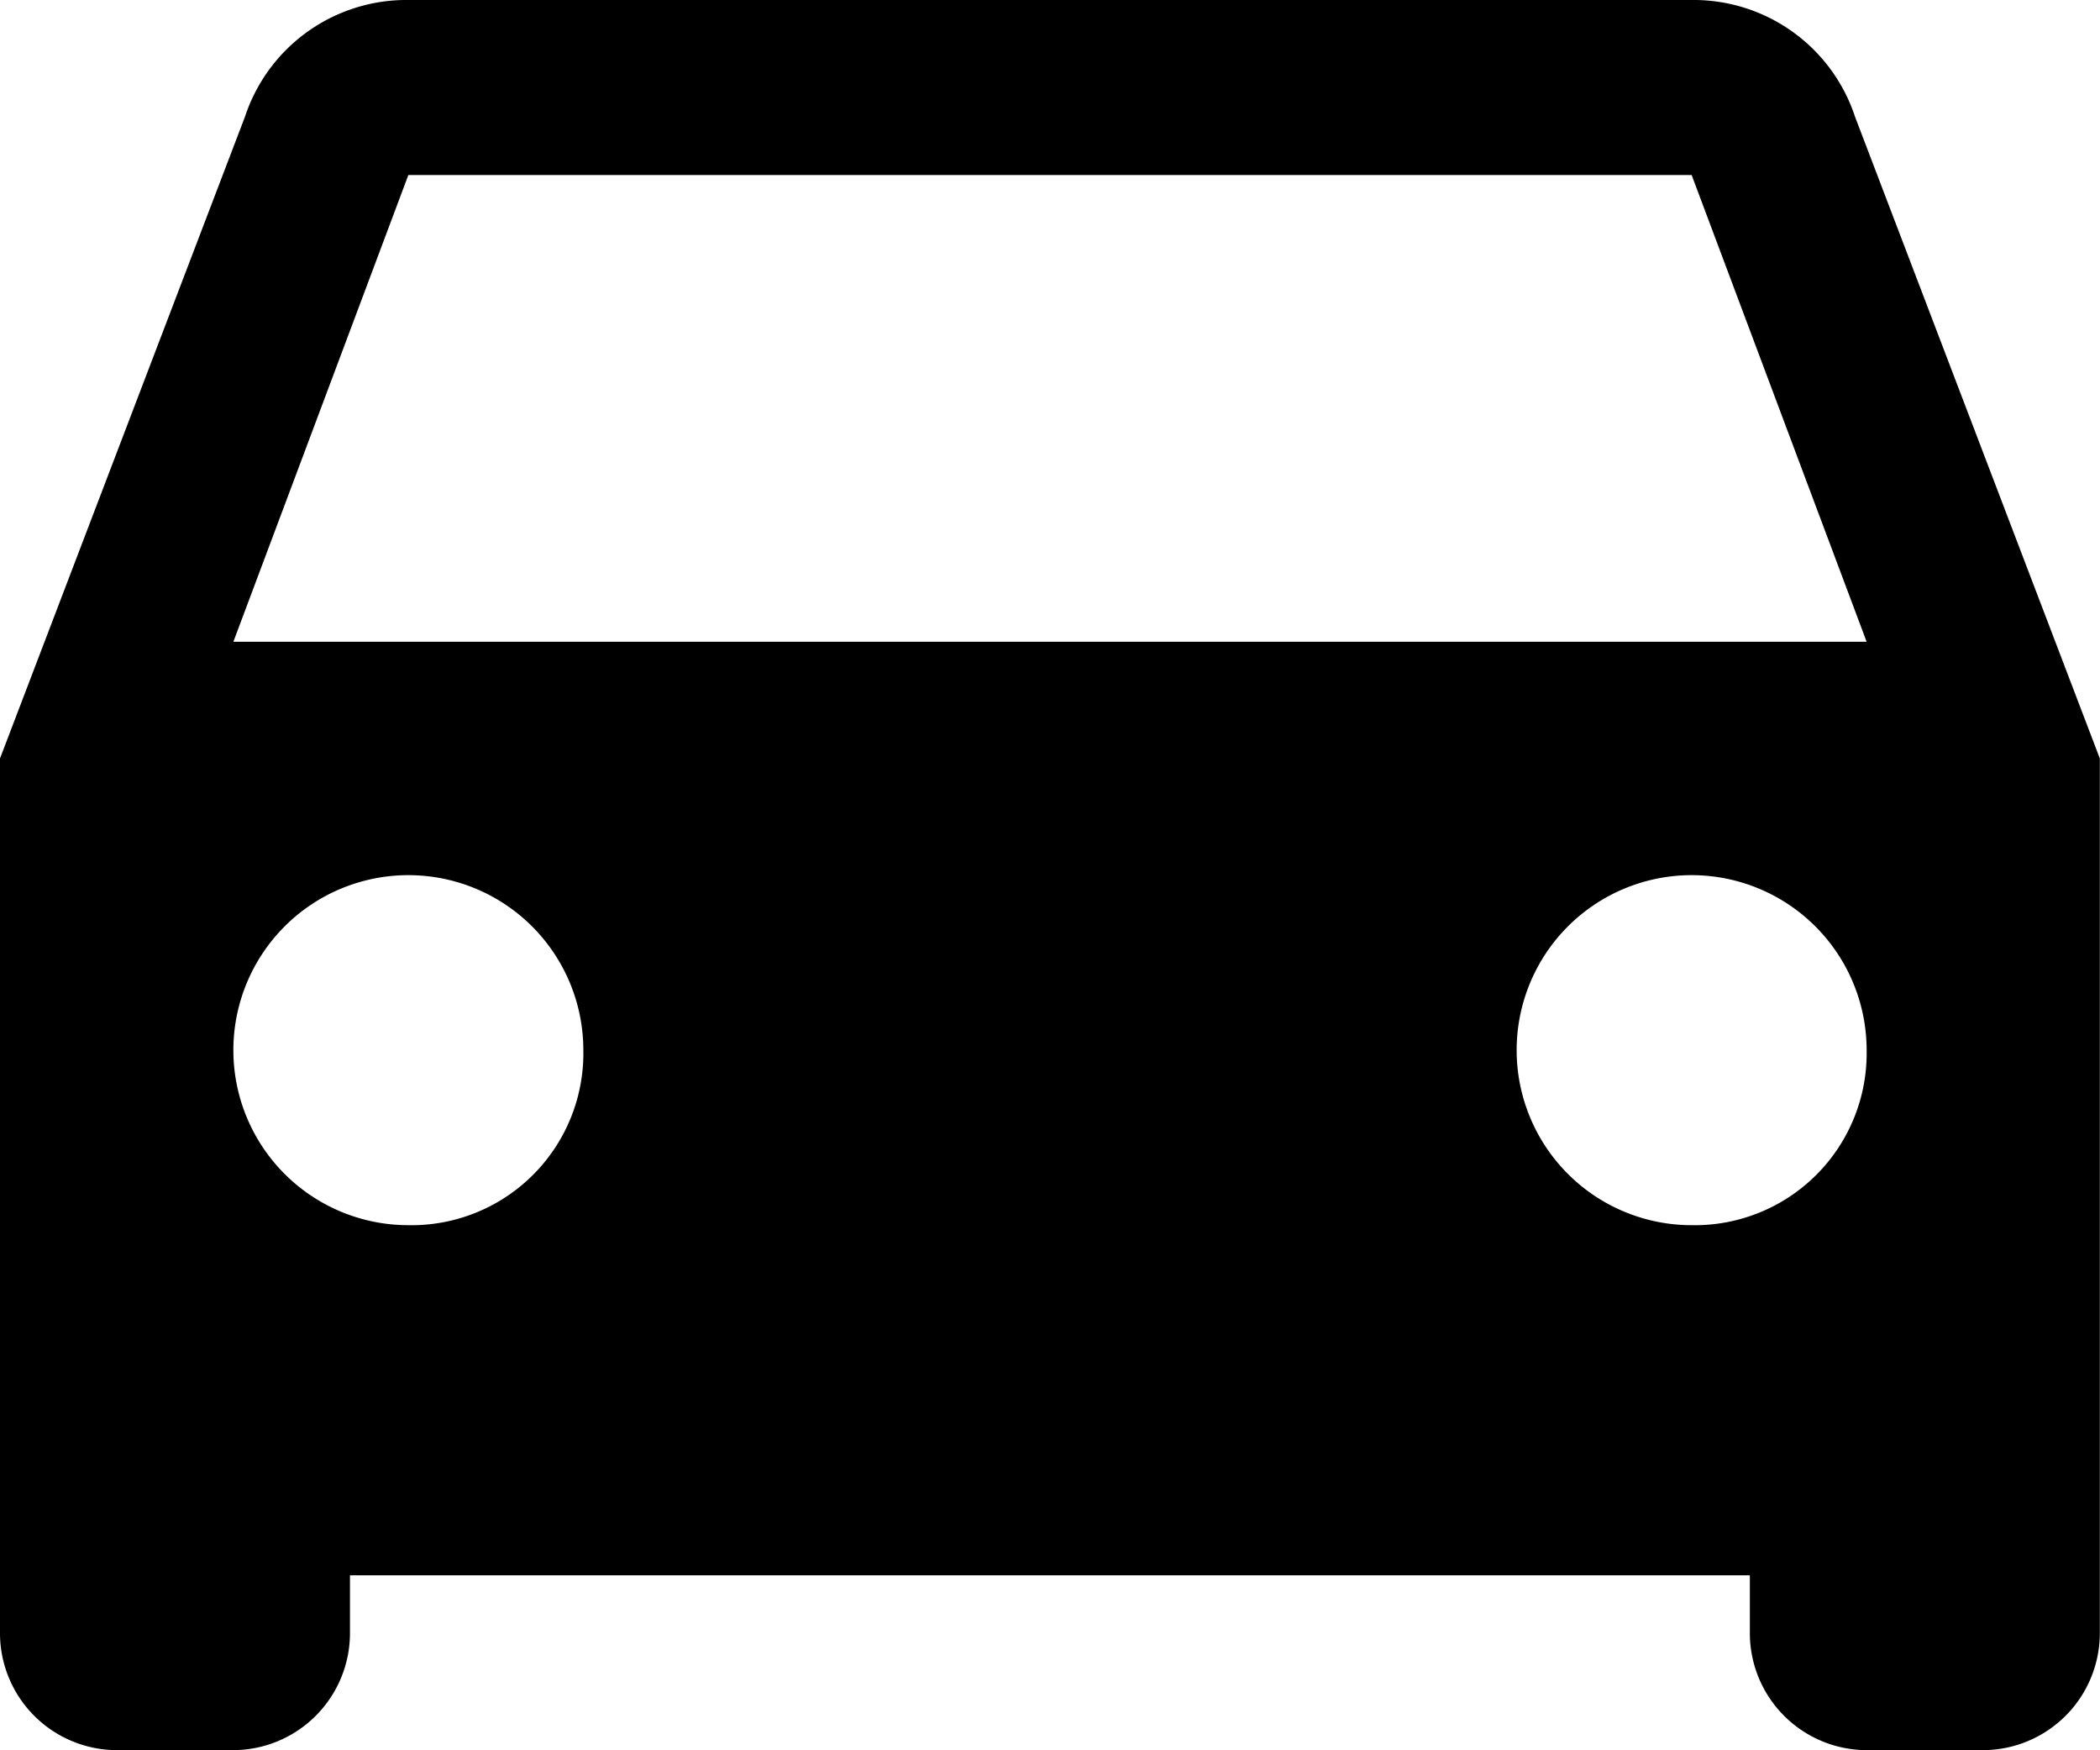 <svg xmlns="http://www.w3.org/2000/svg" width="23.702" height="19.751" viewBox="0 0 23.702 19.751"><path d="M25.437,8.067A1.918,1.918,0,0,0,23.593,6.75H9.109A1.918,1.918,0,0,0,7.265,8.067L4.5,15.309v9.876A1.321,1.321,0,0,0,5.817,26.5H7.134A1.321,1.321,0,0,0,8.45,25.185v-.658h15.8v.658A1.321,1.321,0,0,0,25.568,26.5h1.317A1.321,1.321,0,0,0,28.2,25.185V15.309ZM9.109,20.576A1.975,1.975,0,1,1,11.084,18.6,1.94,1.94,0,0,1,9.109,20.576Zm14.484,0A1.975,1.975,0,1,1,25.568,18.6,1.94,1.94,0,0,1,23.593,20.576ZM7.134,13.992,9.109,8.725H23.593l1.975,5.267H7.134Z" transform="translate(-4.5 -6.75)"/></svg>